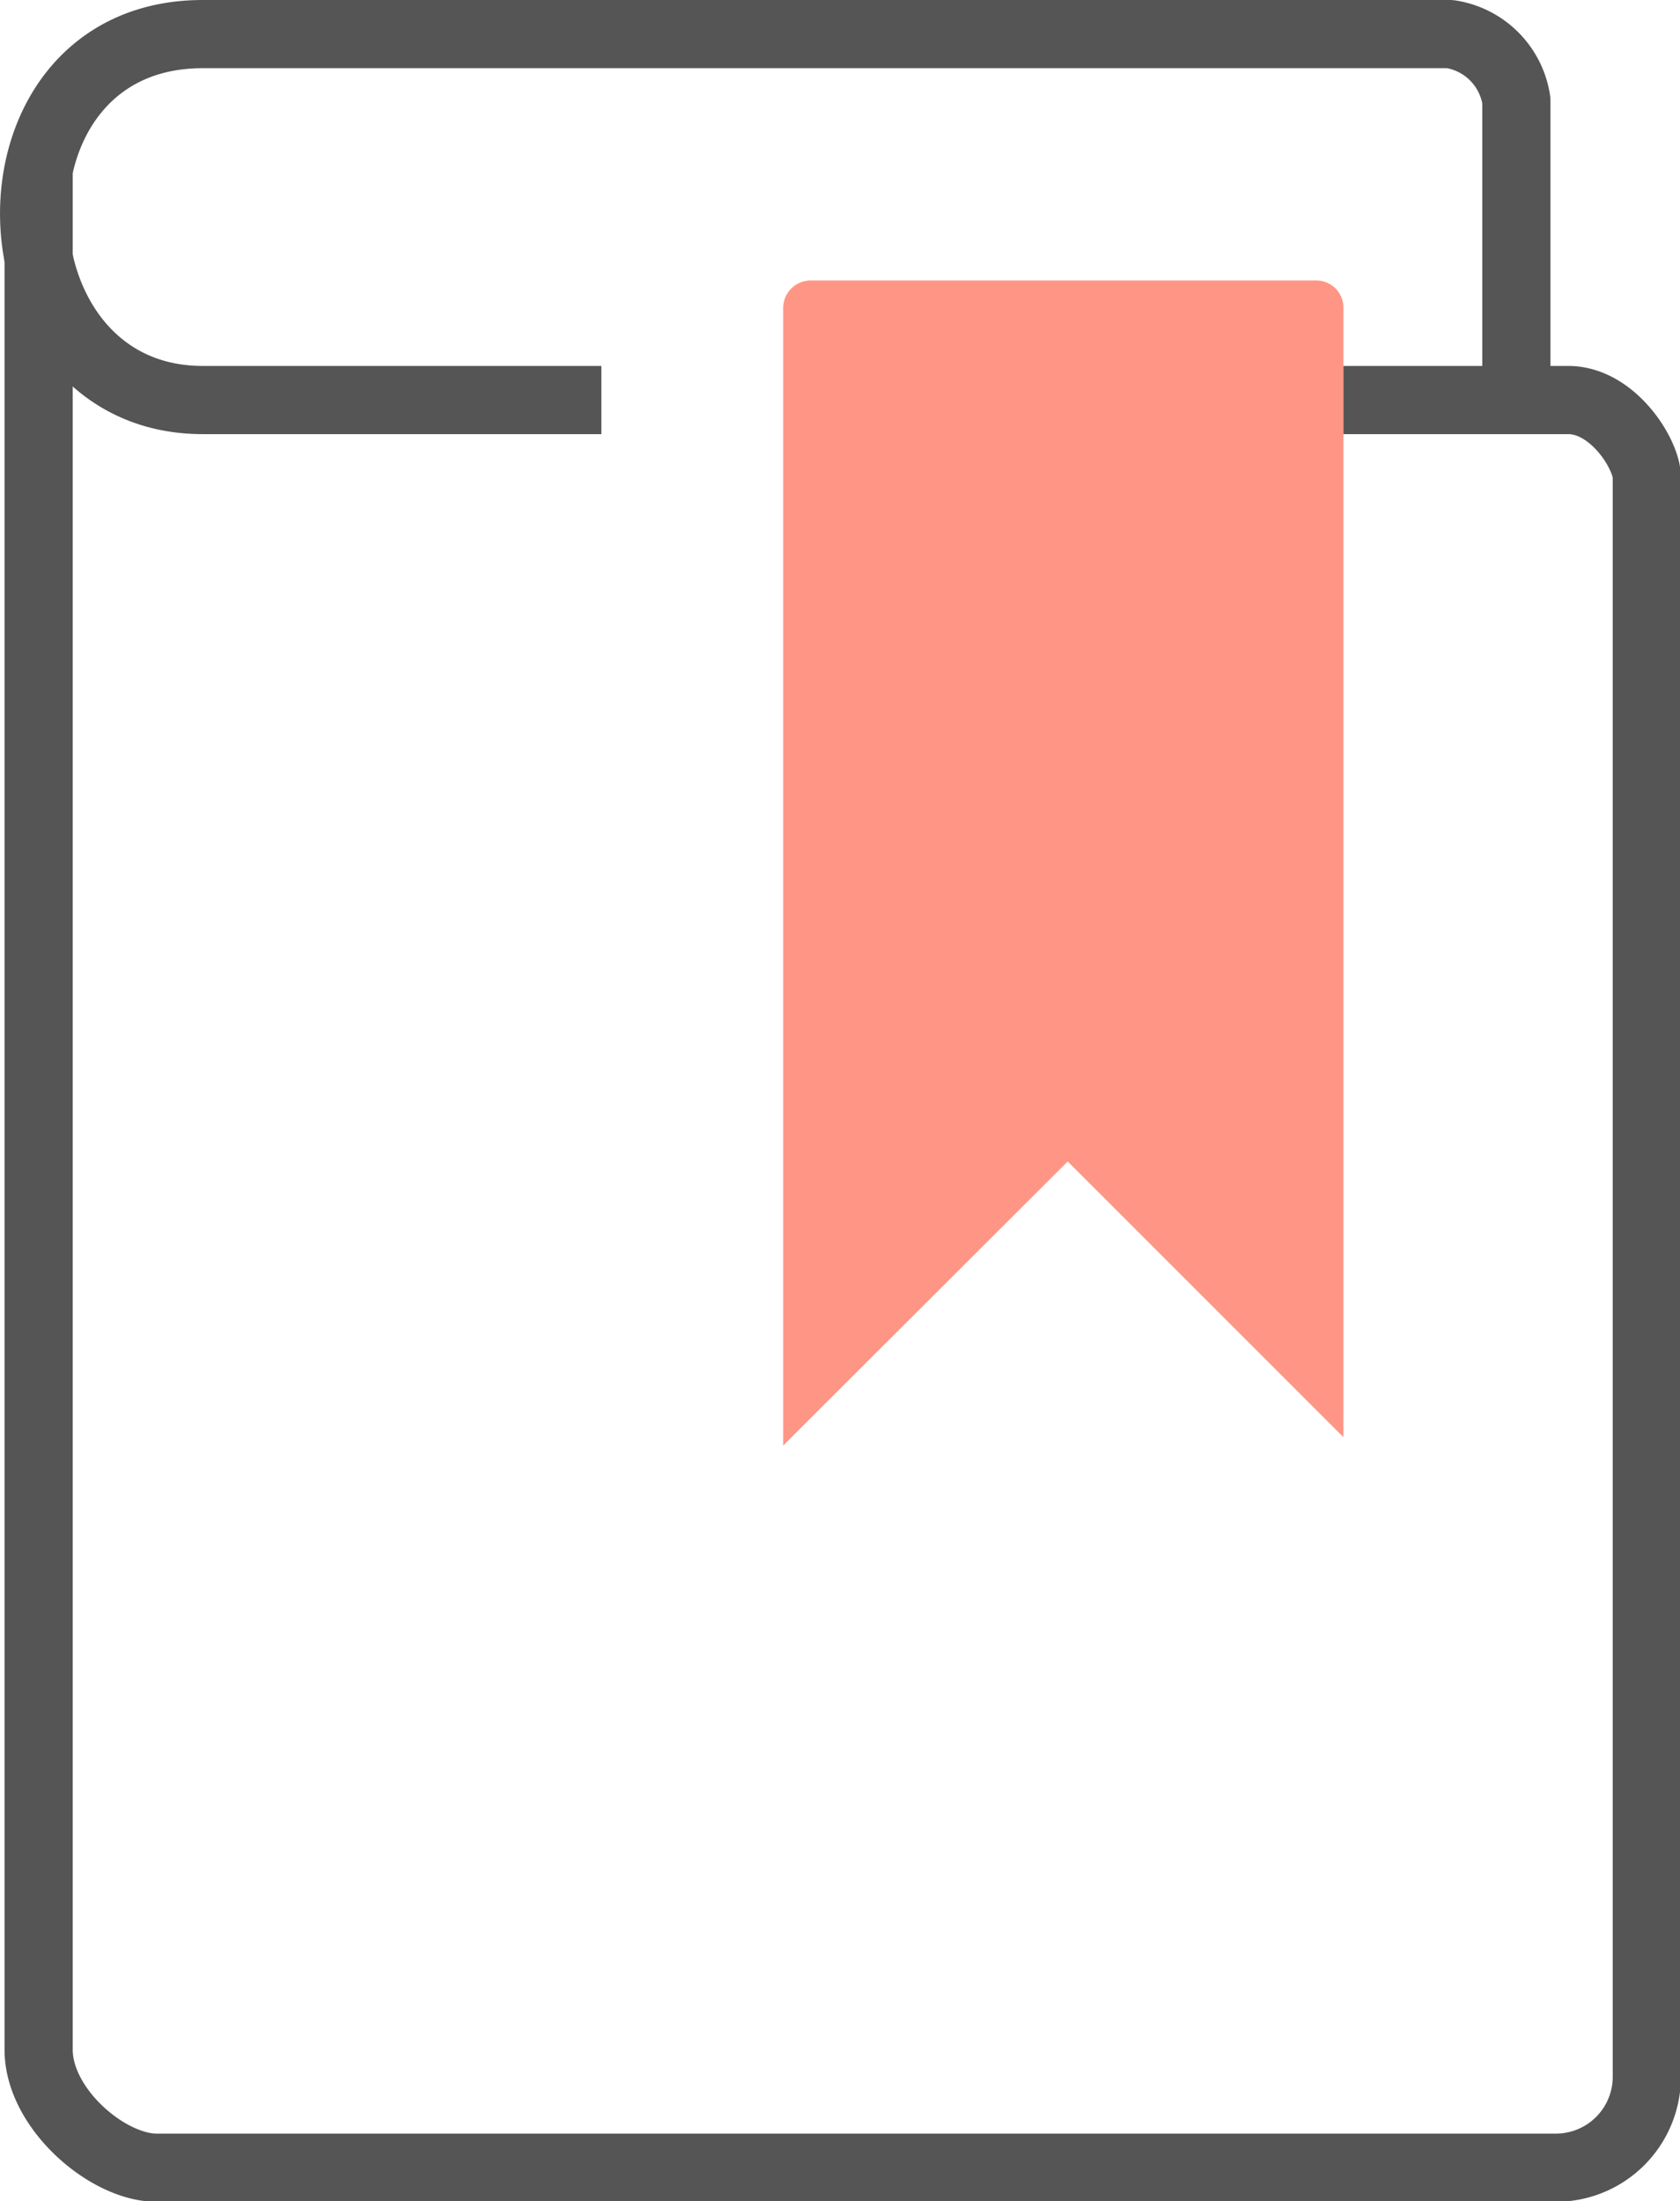 <svg id="レイヤー_1" data-name="レイヤー 1" xmlns="http://www.w3.org/2000/svg" viewBox="0 0 73.92 96.84"><defs><style>.cls-1{fill:none;stroke:#545554;stroke-linejoin:round;stroke-width:3px;}.cls-2{fill:#ff9685;}</style></defs><path class="cls-1" d="M71.26,21.6V8.42A3.47,3.47,0,0,0,68.34,5.5H13.46c-10.14,0-9.64,16.1,0,16.1H31" transform="translate(-4.54 -4)"/><path class="cls-1" d="M63.65,21.6h9.89C75.52,21.6,77,24,77,25V95.37a4,4,0,0,1-4,4H11.43c-2.16,0-5.19-2.6-5.19-5.19V11.45" transform="translate(-4.54 -4)"/><path class="cls-2" d="M63.65,17.53v49.7L51.52,55.1,39,67.6V17.54a1.21,1.21,0,0,1,1.21-1.2H62.46A1.19,1.19,0,0,1,63.65,17.53Z" transform="translate(-4.54 -4)"/></svg>